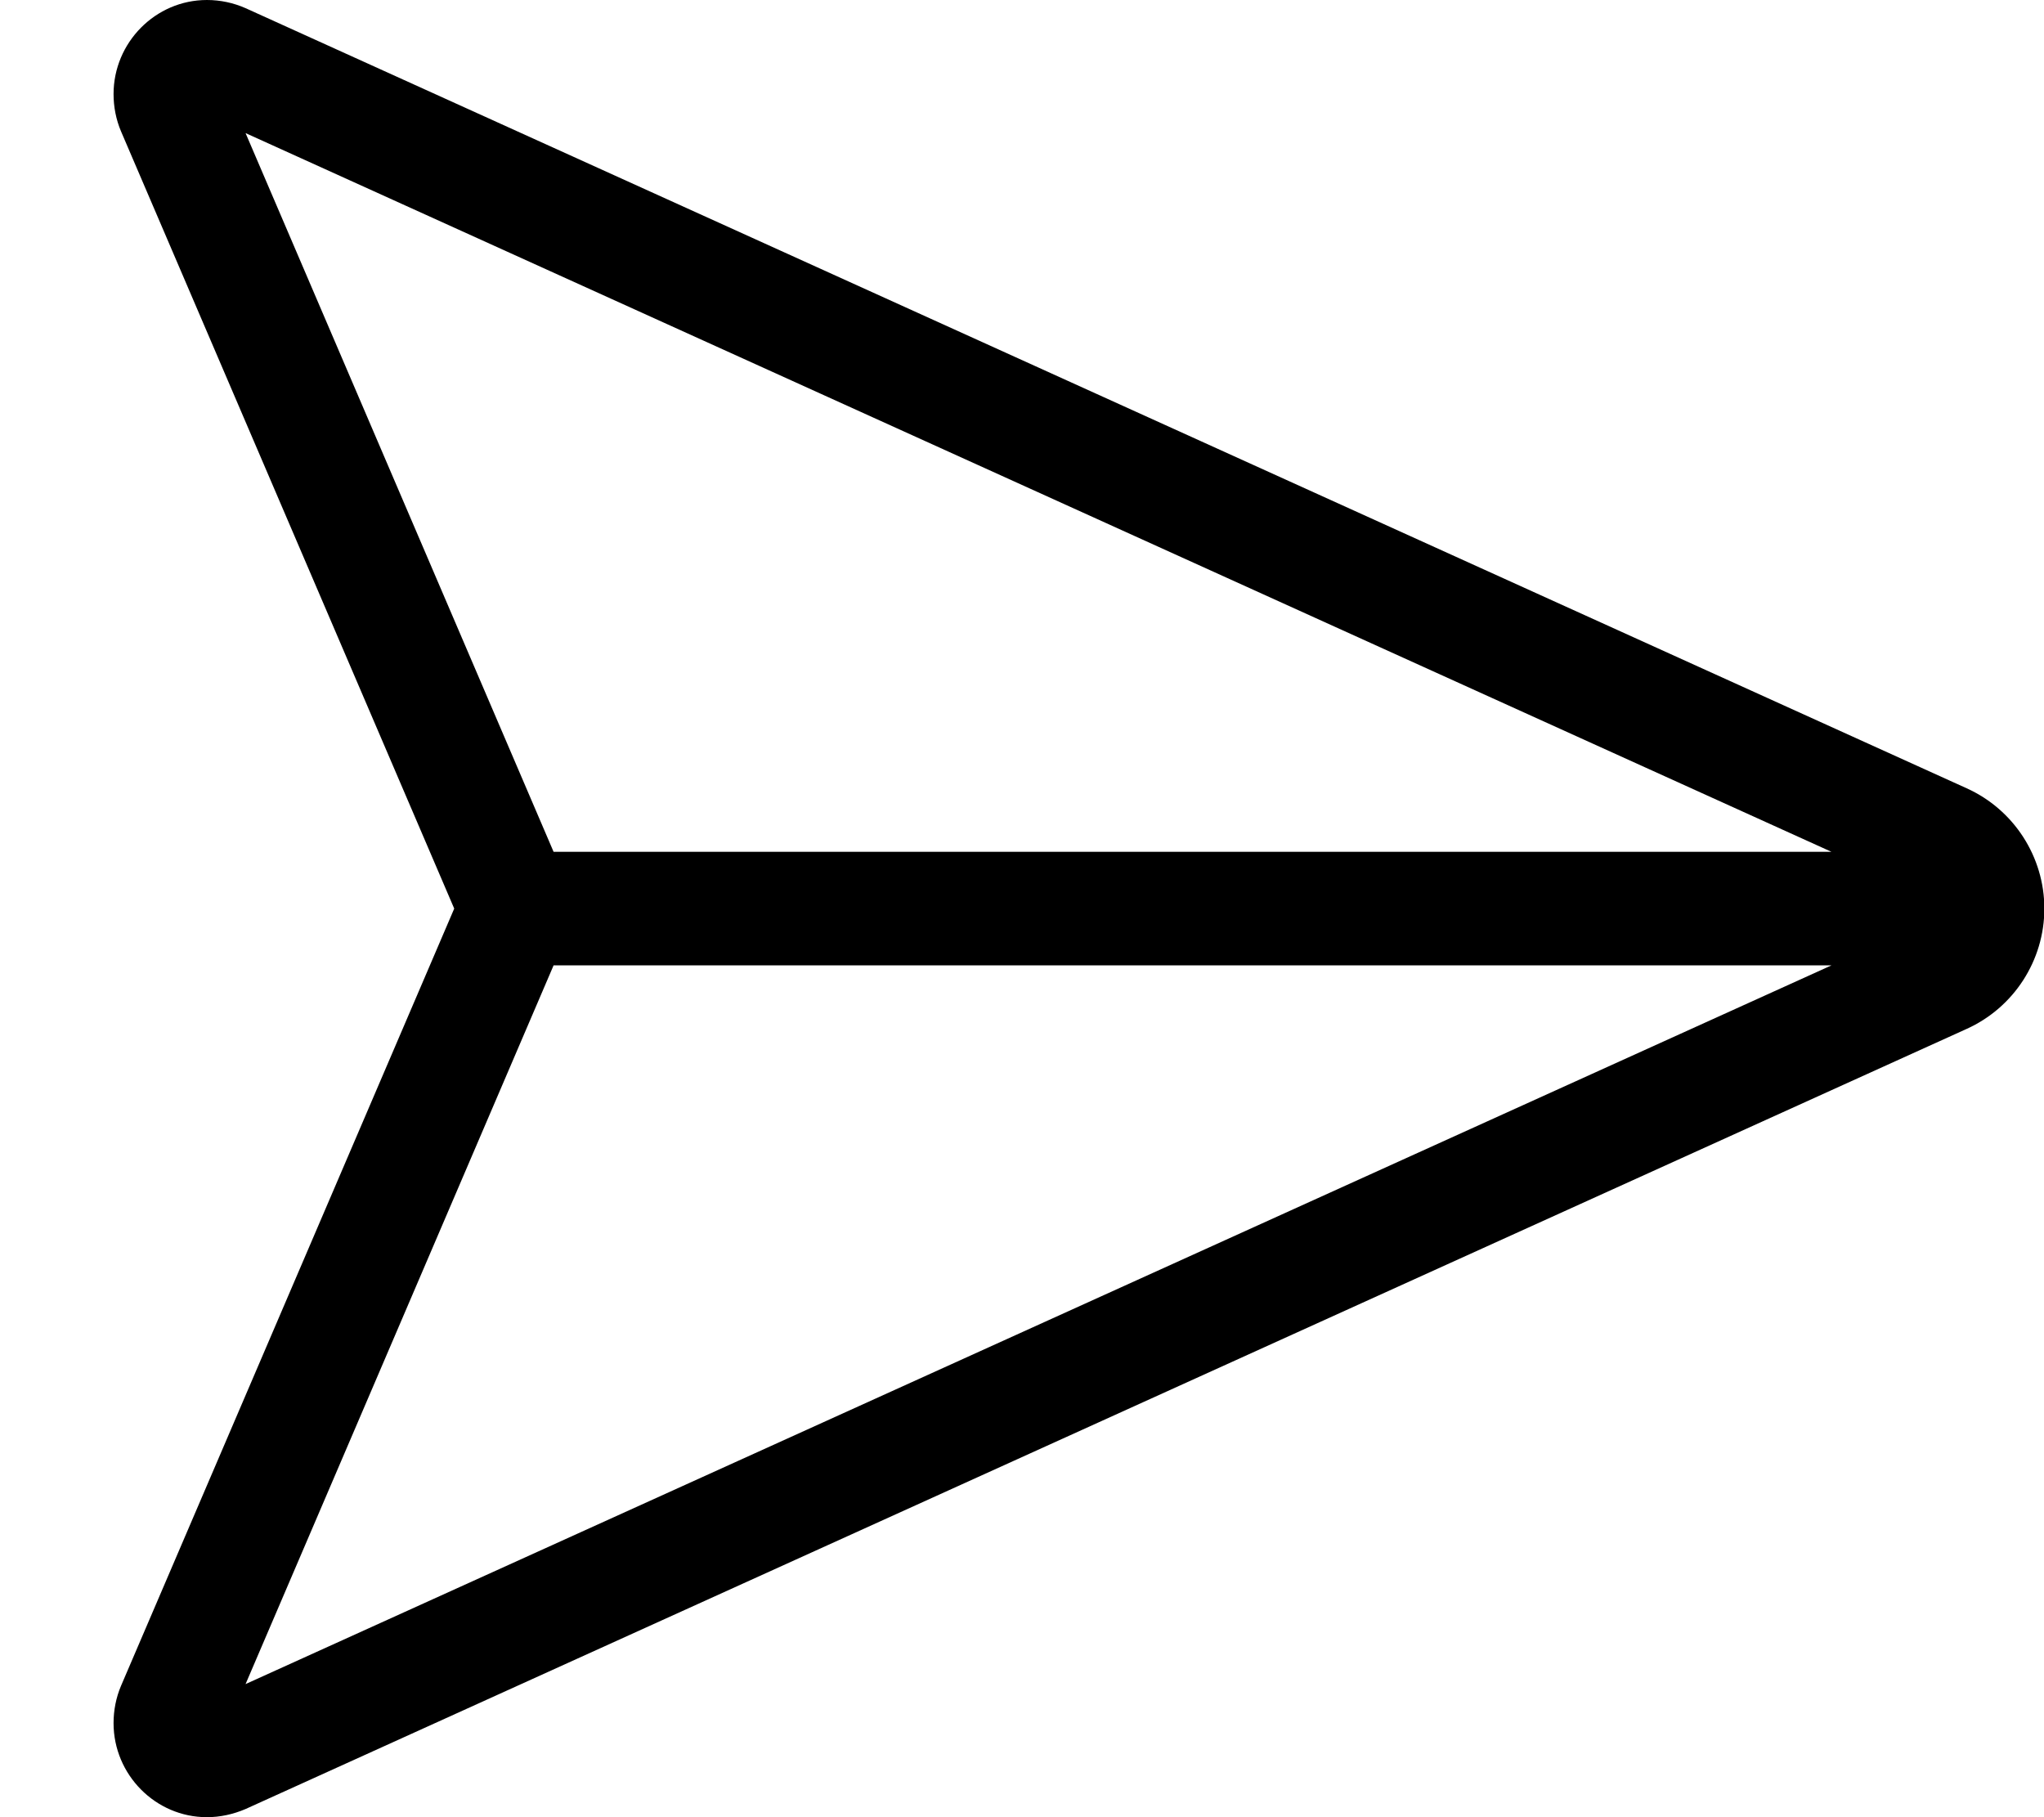 <svg xmlns="http://www.w3.org/2000/svg" viewBox="0 0 576 512"><!--! Font Awesome Pro 7.0.0 by @fontawesome - https://fontawesome.com License - https://fontawesome.com/license (Commercial License) Copyright 2025 Fonticons, Inc. --><path fill="currentColor" d="M156 272L516.1 272 69.2 474.5 156 272zm360.2-32L156 240 69.2 37.5 516.1 240zM34.1 37L128 256 34.1 475c-1.4 3.3-2.1 6.9-2.1 10.5 0 14.5 11.8 26.5 26.3 26.5 3.7 0 7.4-.8 10.9-2.3l485-219.8c13.3-6 21.9-19.3 21.9-33.9s-8.6-27.9-21.9-33.9L69.2 2.3C65.8 .8 62.1 0 58.3 0 43.8 0 32 12 32 26.5 32 30.1 32.7 33.7 34.1 37z"/></svg>